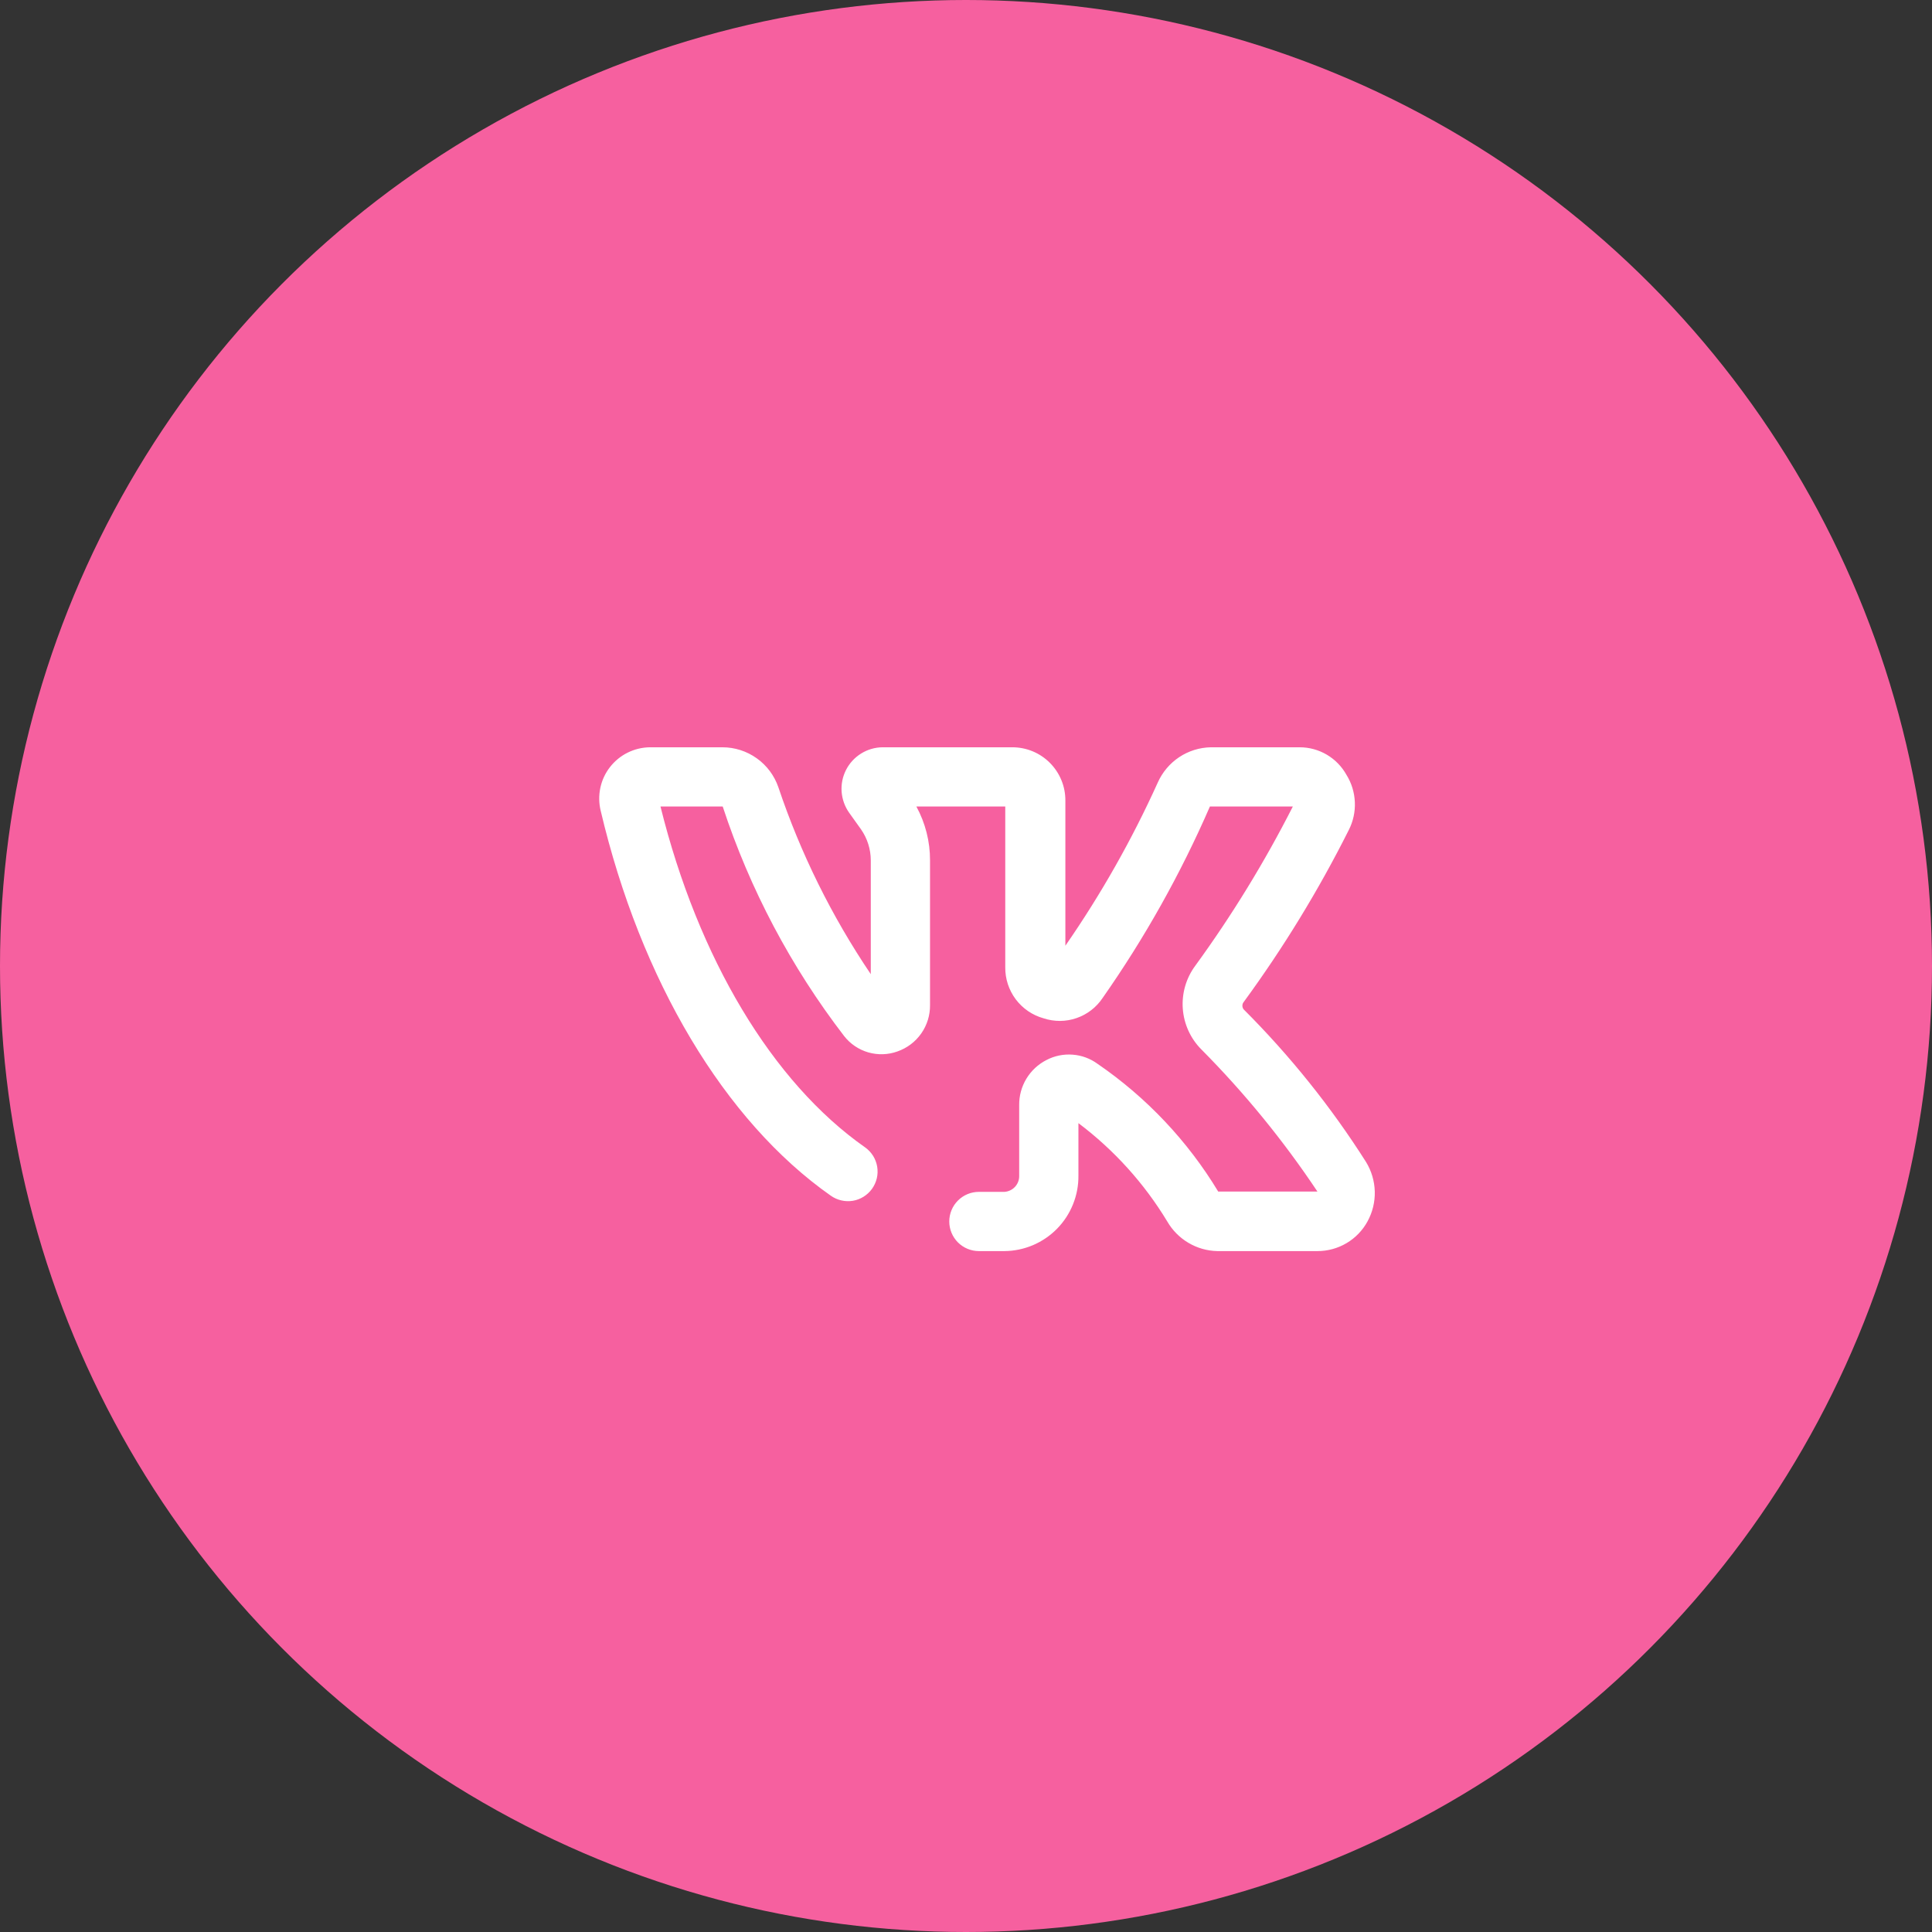 <?xml version="1.0" encoding="UTF-8"?> <svg xmlns="http://www.w3.org/2000/svg" width="53" height="53" viewBox="0 0 53 53" fill="none"><rect x="0" y="0" width="53" height="53" fill="#333333" stroke="none"/> <circle cx="26.5" cy="26.5" r="26.5" fill="#F6609F"></circle> <path d="M37.473 31.875C36.512 30.361 35.386 28.958 34.118 27.691C34.094 27.662 34.082 27.626 34.082 27.589C34.082 27.552 34.094 27.516 34.118 27.488C35.209 25.997 36.174 24.418 37.002 22.767C37.122 22.531 37.179 22.267 37.167 22.003C37.156 21.738 37.077 21.481 36.937 21.256C36.81 21.027 36.623 20.836 36.398 20.703C36.172 20.57 35.915 20.5 35.653 20.5H33.216C32.906 20.506 32.605 20.6 32.348 20.771C32.09 20.943 31.887 21.184 31.761 21.467C31.053 23.033 30.205 24.531 29.226 25.944V21.962C29.227 21.77 29.19 21.579 29.117 21.402C29.044 21.224 28.936 21.062 28.8 20.926C28.664 20.79 28.503 20.682 28.325 20.609C28.147 20.536 27.956 20.499 27.764 20.5H24.205C23.998 20.503 23.796 20.563 23.62 20.673C23.444 20.783 23.302 20.938 23.208 21.123C23.114 21.308 23.073 21.515 23.088 21.721C23.104 21.928 23.175 22.127 23.295 22.296L23.62 22.751C23.794 23.001 23.888 23.299 23.888 23.604V26.724C22.816 25.137 21.963 23.412 21.353 21.597C21.243 21.277 21.036 20.999 20.761 20.803C20.486 20.606 20.156 20.5 19.818 20.5H17.827C17.615 20.503 17.407 20.553 17.218 20.647C17.028 20.741 16.863 20.877 16.733 21.044C16.603 21.211 16.513 21.405 16.469 21.612C16.425 21.819 16.428 22.033 16.478 22.239C17.575 26.894 19.874 30.754 22.791 32.801C22.966 32.925 23.183 32.975 23.395 32.941C23.606 32.906 23.795 32.788 23.921 32.614C23.983 32.528 24.028 32.429 24.053 32.325C24.078 32.221 24.081 32.112 24.064 32.007C24.047 31.901 24.008 31.8 23.952 31.709C23.895 31.618 23.821 31.539 23.734 31.477C21.183 29.689 19.151 26.285 18.119 22.125H19.826C20.573 24.397 21.7 26.526 23.157 28.422C23.325 28.637 23.557 28.794 23.82 28.87C24.082 28.945 24.362 28.937 24.619 28.844C24.883 28.752 25.112 28.58 25.272 28.351C25.433 28.122 25.517 27.848 25.513 27.569V23.604C25.515 23.087 25.386 22.579 25.139 22.125H27.577V26.537C27.574 26.853 27.675 27.16 27.864 27.413C28.054 27.666 28.321 27.849 28.625 27.934C28.92 28.032 29.239 28.031 29.532 27.929C29.826 27.828 30.078 27.633 30.25 27.374C31.404 25.727 32.389 23.969 33.191 22.125H35.466C34.692 23.648 33.798 25.107 32.793 26.488C32.54 26.827 32.417 27.246 32.447 27.668C32.477 28.09 32.657 28.488 32.956 28.788C34.141 29.982 35.207 31.288 36.141 32.688H33.419C32.579 31.298 31.451 30.104 30.112 29.186C29.911 29.038 29.673 28.95 29.424 28.932C29.176 28.913 28.927 28.964 28.706 29.08C28.479 29.196 28.289 29.373 28.157 29.591C28.025 29.809 27.956 30.06 27.959 30.315V32.249C27.963 32.362 27.923 32.472 27.847 32.555C27.771 32.639 27.665 32.689 27.553 32.696H26.854C26.638 32.696 26.432 32.781 26.279 32.934C26.127 33.086 26.041 33.293 26.041 33.508C26.041 33.724 26.127 33.93 26.279 34.083C26.432 34.235 26.638 34.321 26.854 34.321H27.553C27.822 34.319 28.089 34.263 28.337 34.158C28.585 34.052 28.81 33.899 28.998 33.707C29.187 33.514 29.336 33.286 29.436 33.036C29.537 32.786 29.587 32.518 29.584 32.249V30.811C30.561 31.546 31.389 32.462 32.021 33.508C32.161 33.75 32.361 33.952 32.601 34.094C32.842 34.237 33.115 34.315 33.394 34.321H36.141C36.422 34.321 36.697 34.246 36.939 34.103C37.181 33.96 37.379 33.755 37.514 33.508C37.652 33.257 37.721 32.973 37.714 32.686C37.706 32.399 37.623 32.119 37.473 31.875Z" fill="white"></path> </svg> 